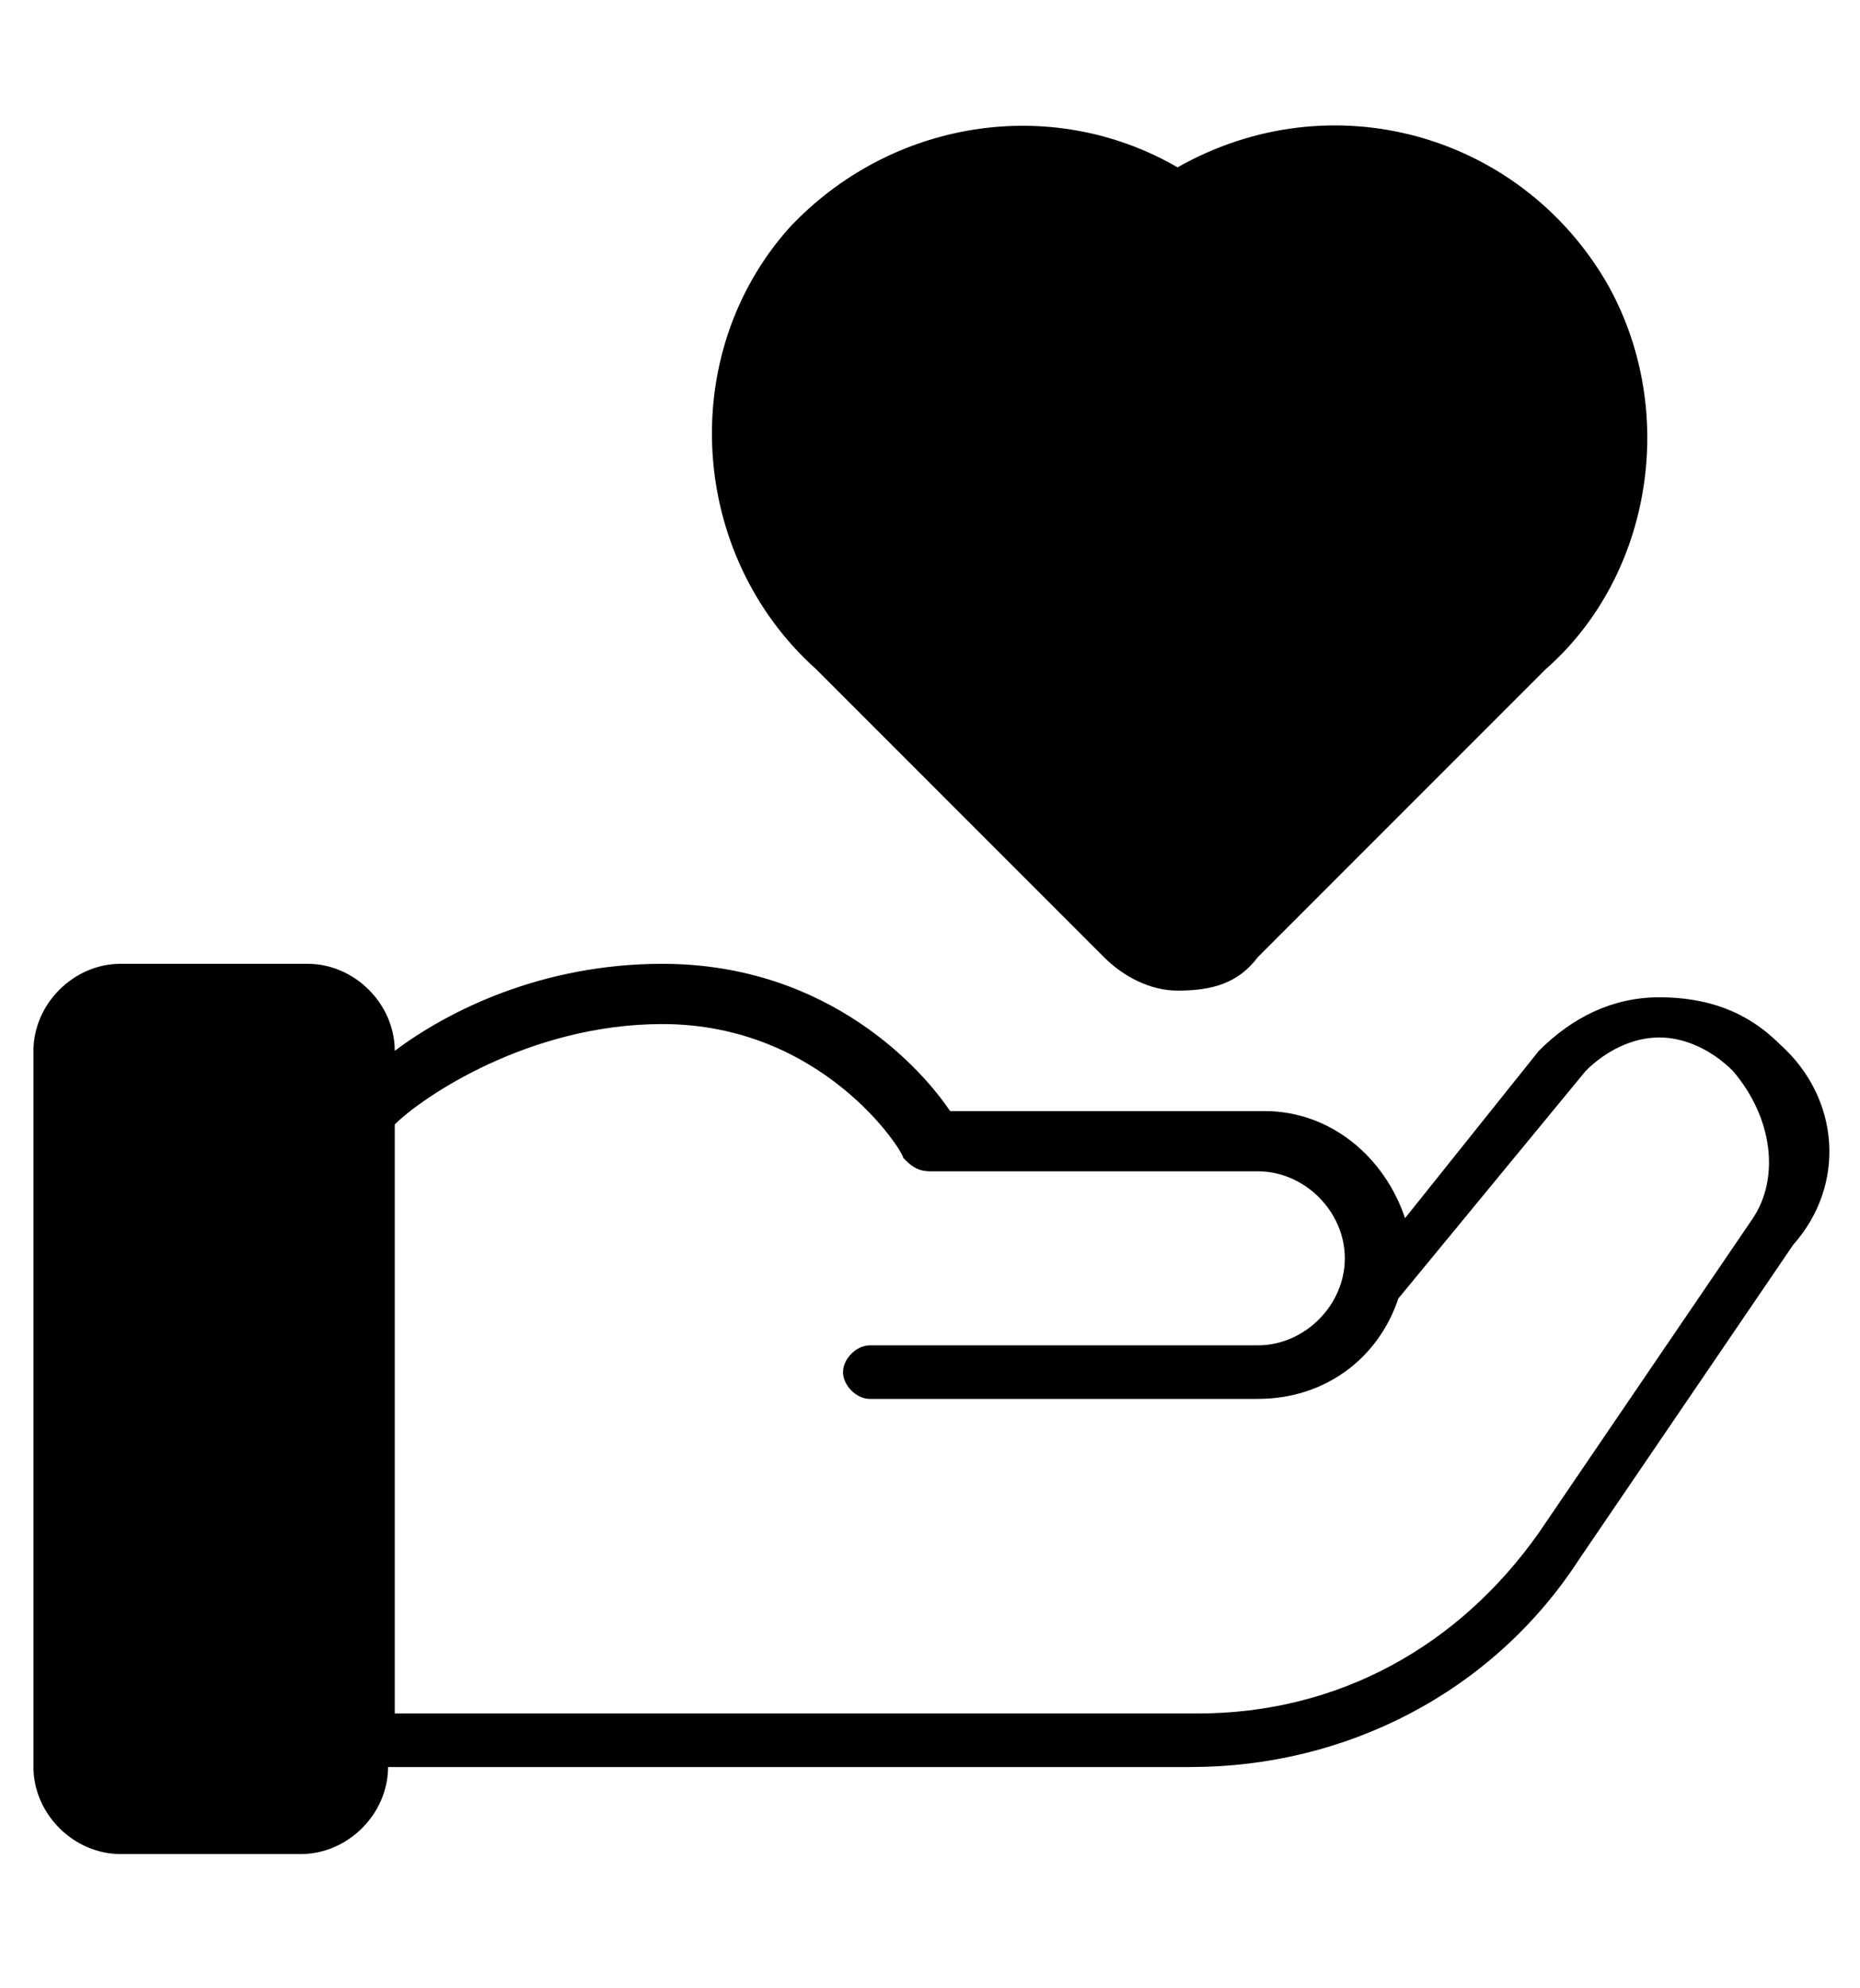 <?xml version="1.0" encoding="UTF-8"?>
<!-- Generator: Adobe Illustrator 28.0.0, SVG Export Plug-In . SVG Version: 6.00 Build 0)  -->
<svg xmlns="http://www.w3.org/2000/svg" xmlns:xlink="http://www.w3.org/1999/xlink" version="1.1" id="Layer_1" x="0px" y="0px" viewBox="0 0 27.8 29.7" style="enable-background:new 0 0 27.8 29.7;" xml:space="preserve">
<style type="text/css">
	.st0{display:none;}
	.st1{display:inline;}
	.st2{display:inline;fill-rule:evenodd;clip-rule:evenodd;}
</style>
<g class="st0">
	<path class="st1" d="M21.6,28.7H6.3c-1.2,0-2.2-1-2.2-2.2v-9.7c-1-0.3-1.6-1.2-1.6-2.2v-2.7c0-1.2,1-2.2,2.2-2.2H8   c-1.6-3.9,1.8-8.9,6-8.6c3.5,0,6.4,2.9,6.3,6.4c0,0.7-0.1,1.5-0.4,2.2h3.3c1.2,0,2.2,1,2.2,2.2v2.7c0,1-0.7,1.9-1.6,2.2v9.7   C23.8,27.7,22.8,28.7,21.6,28.7z M5.9,16.9v9.6c0,0.2,0.2,0.4,0.4,0.4h15.3c0.2,0,0.4-0.2,0.4-0.4v-9.6H5.9z M4.6,11.5   c-0.2,0-0.4,0.2-0.4,0.4v2.7c0,0.2,0.2,0.4,0.4,0.4h18.6c0.2,0,0.4-0.2,0.4-0.4v-2.7c0-0.2-0.2-0.4-0.4-0.4L4.6,11.5z M10,9.6h7.8   c1.2-2.2,0.5-4.9-1.7-6.2c-0.7-0.4-1.5-0.6-2.3-0.6C10.6,2.7,8.3,7,10,9.6z M13.9,25.6c-0.2,0-0.5-0.1-0.7-0.3l-2.5-2.5   c-1.1-1-1.2-2.7-0.2-3.8c0.9-1,2.3-1.2,3.4-0.5c1.3-0.7,2.9-0.3,3.7,1c0.6,1.1,0.4,2.5-0.5,3.4l-2.5,2.5   C14.4,25.5,14.2,25.6,13.9,25.6z M12.5,20c-0.5,0-0.8,0.4-0.8,0.9c0,0.3,0.1,0.5,0.4,0.7l1.8,1.8l1.8-1.8c0.9-0.9-0.3-2.1-1.2-1.2   c-0.4,0.4-1,0.4-1.3,0C13.1,20.1,12.8,20,12.5,20z M24.5,8.2c-0.2,0-0.5-0.1-0.7-0.3l-1.5-1.5c-0.4-0.4-0.3-1,0-1.3   c0.3-0.3,0.8-0.3,1.2-0.1V3.1c0-0.5,0.4-0.9,0.9-0.9c0.5,0,0.9,0.4,0.9,0.9V5c0.4-0.3,1-0.2,1.3,0.3c0.2,0.4,0.2,0.9-0.1,1.2   l-1.4,1.4C25,8.1,24.8,8.2,24.5,8.2z M3.3,8.2c-0.2,0-0.5-0.1-0.7-0.3L1.2,6.5c-0.4-0.4-0.3-1,0-1.3C1.6,4.8,2,4.8,2.4,5V3.1   c0-0.5,0.4-0.9,0.9-0.9s0.9,0.4,0.9,0.9V5c0.4-0.3,1-0.2,1.3,0.3c0.2,0.4,0.2,0.9-0.1,1.2L4,7.9C3.9,8.1,3.6,8.2,3.3,8.2z"></path>
</g>
<g>
	<path d="M26.6,15.6c-0.5-0.5-1.1-0.7-1.8-0.7c-0.7,0-1.3,0.3-1.8,0.8L21,18.2c-0.3-0.9-1.1-1.6-2.1-1.6h-4.7   c-0.4-0.6-1.8-2.2-4.3-2.2c-1.8,0-3.2,0.7-4,1.3c0-0.7-0.6-1.3-1.3-1.3H1.8c-0.7,0-1.3,0.6-1.3,1.3v10.7c0,0.7,0.6,1.3,1.3,1.3h2.7   c0.7,0,1.3-0.6,1.3-1.3h12c2.3,0,4.5-1.1,5.8-3.1l3.2-4.7C27.6,17.7,27.5,16.4,26.6,15.6z M26.2,18.2l-3.2,4.7   c-1.2,1.7-3,2.7-5.1,2.7h-12v-8.8c0.4-0.4,2-1.5,4-1.5c2.4,0,3.6,1.9,3.6,2c0.1,0.1,0.2,0.2,0.4,0.2h4.9c0.7,0,1.3,0.6,1.3,1.3   s-0.6,1.3-1.3,1.3H13c-0.2,0-0.4,0.2-0.4,0.4c0,0.2,0.2,0.4,0.4,0.4h5.8c1,0,1.8-0.6,2.1-1.5c0,0,0,0,0,0l2.8-3.4   c0.3-0.3,0.7-0.5,1.1-0.5c0.4,0,0.8,0.2,1.1,0.5C26.5,16.7,26.6,17.6,26.2,18.2z"></path>
	<path d="M17.6,14.8c-0.4,0-0.8-0.2-1.1-0.5L12.2,10c-1.9-1.7-2.1-4.7-0.4-6.6c1.5-1.6,3.9-2,5.8-0.9C19.9,1.2,22.7,2,24,4.2   c1.1,1.9,0.7,4.4-0.9,5.8l-4.3,4.3C18.5,14.7,18.1,14.8,17.6,14.8z"></path>
</g>
<g class="st0">
	<path class="st2" d="M4.3,27.3h19.2c0.5,0,1-0.2,1.4-0.6c0.4-0.4,0.6-0.9,0.6-1.4V14.6c1-0.6,1.6-1.7,1.8-2.9c0,0,0,0,0,0   c0-0.3,0-0.7-0.2-1c-0.4-1-2.4-5.5-3.2-7.2c-0.3-0.7-1-1.2-1.8-1.2H5.7c-0.8,0-1.5,0.5-1.8,1.2c-0.7,1.7-2.7,6.1-3.2,7.2   c-0.1,0.3-0.2,0.6-0.2,1c0,0,0,0,0,0c0.1,1.2,0.8,2.3,1.8,2.9v10.7c0,0.5,0.2,1,0.6,1.4C3.3,27.1,3.8,27.3,4.3,27.3z M13,25.5h10.5   c0,0,0.1,0,0.1-0.1c0,0,0.1-0.1,0.1-0.1V15.3c-0.1,0-0.3,0-0.4,0c-1.3,0-2.4-0.6-3.1-1.5c-0.7,0.9-1.9,1.5-3.1,1.5   s-2.4-0.6-3.1-1.5c-0.7,0.9-1.9,1.5-3.1,1.5s-2.4-0.6-3.1-1.5c-0.7,0.9-1.9,1.5-3.1,1.5c-0.1,0-0.3,0-0.4,0v10.1c0,0,0,0.1,0.1,0.1   c0,0,0.1,0.1,0.1,0.1h1.6v-6.9c0-0.5,0.2-1,0.6-1.4c0.4-0.4,0.9-0.6,1.4-0.6c0.9,0,2.3,0,3.2,0c0.5,0,1,0.2,1.4,0.6   c0.4,0.4,0.6,0.9,0.6,1.4V25.5z M11,4.2h2v7.1c0,1.2-1,2.2-2.2,2.2c-1.2,0-2.2-0.9-2.2-2.1L11,4.2z M18.7,4.2L21,11   c0,0.1,0,0.2,0,0.3c0,1.2,1,2.2,2.2,2.2c1.2,0,2.1-0.9,2.2-2v0c0,0,0-0.1,0-0.1c0,0,0,0,0,0c-0.5-1-2.4-5.5-3.2-7.2l0,0   c0-0.1-0.1-0.1-0.2-0.1H18.7z"></path>
	<path class="st1" d="M21.1,18.1c-0.7-0.7-1.8-0.9-2.7-0.3c-1.1-0.6-2.4-0.3-3,0.8c-0.5,0.9-0.3,2.1,0.4,2.8l2.1,2.1   c0.3,0.3,0.8,0.3,1.1,0l2.1-2.1c0.9-0.8,1-2.2,0.2-3.1C21.1,18.1,21.1,18.1,21.1,18.1z"></path>
</g>
</svg>
